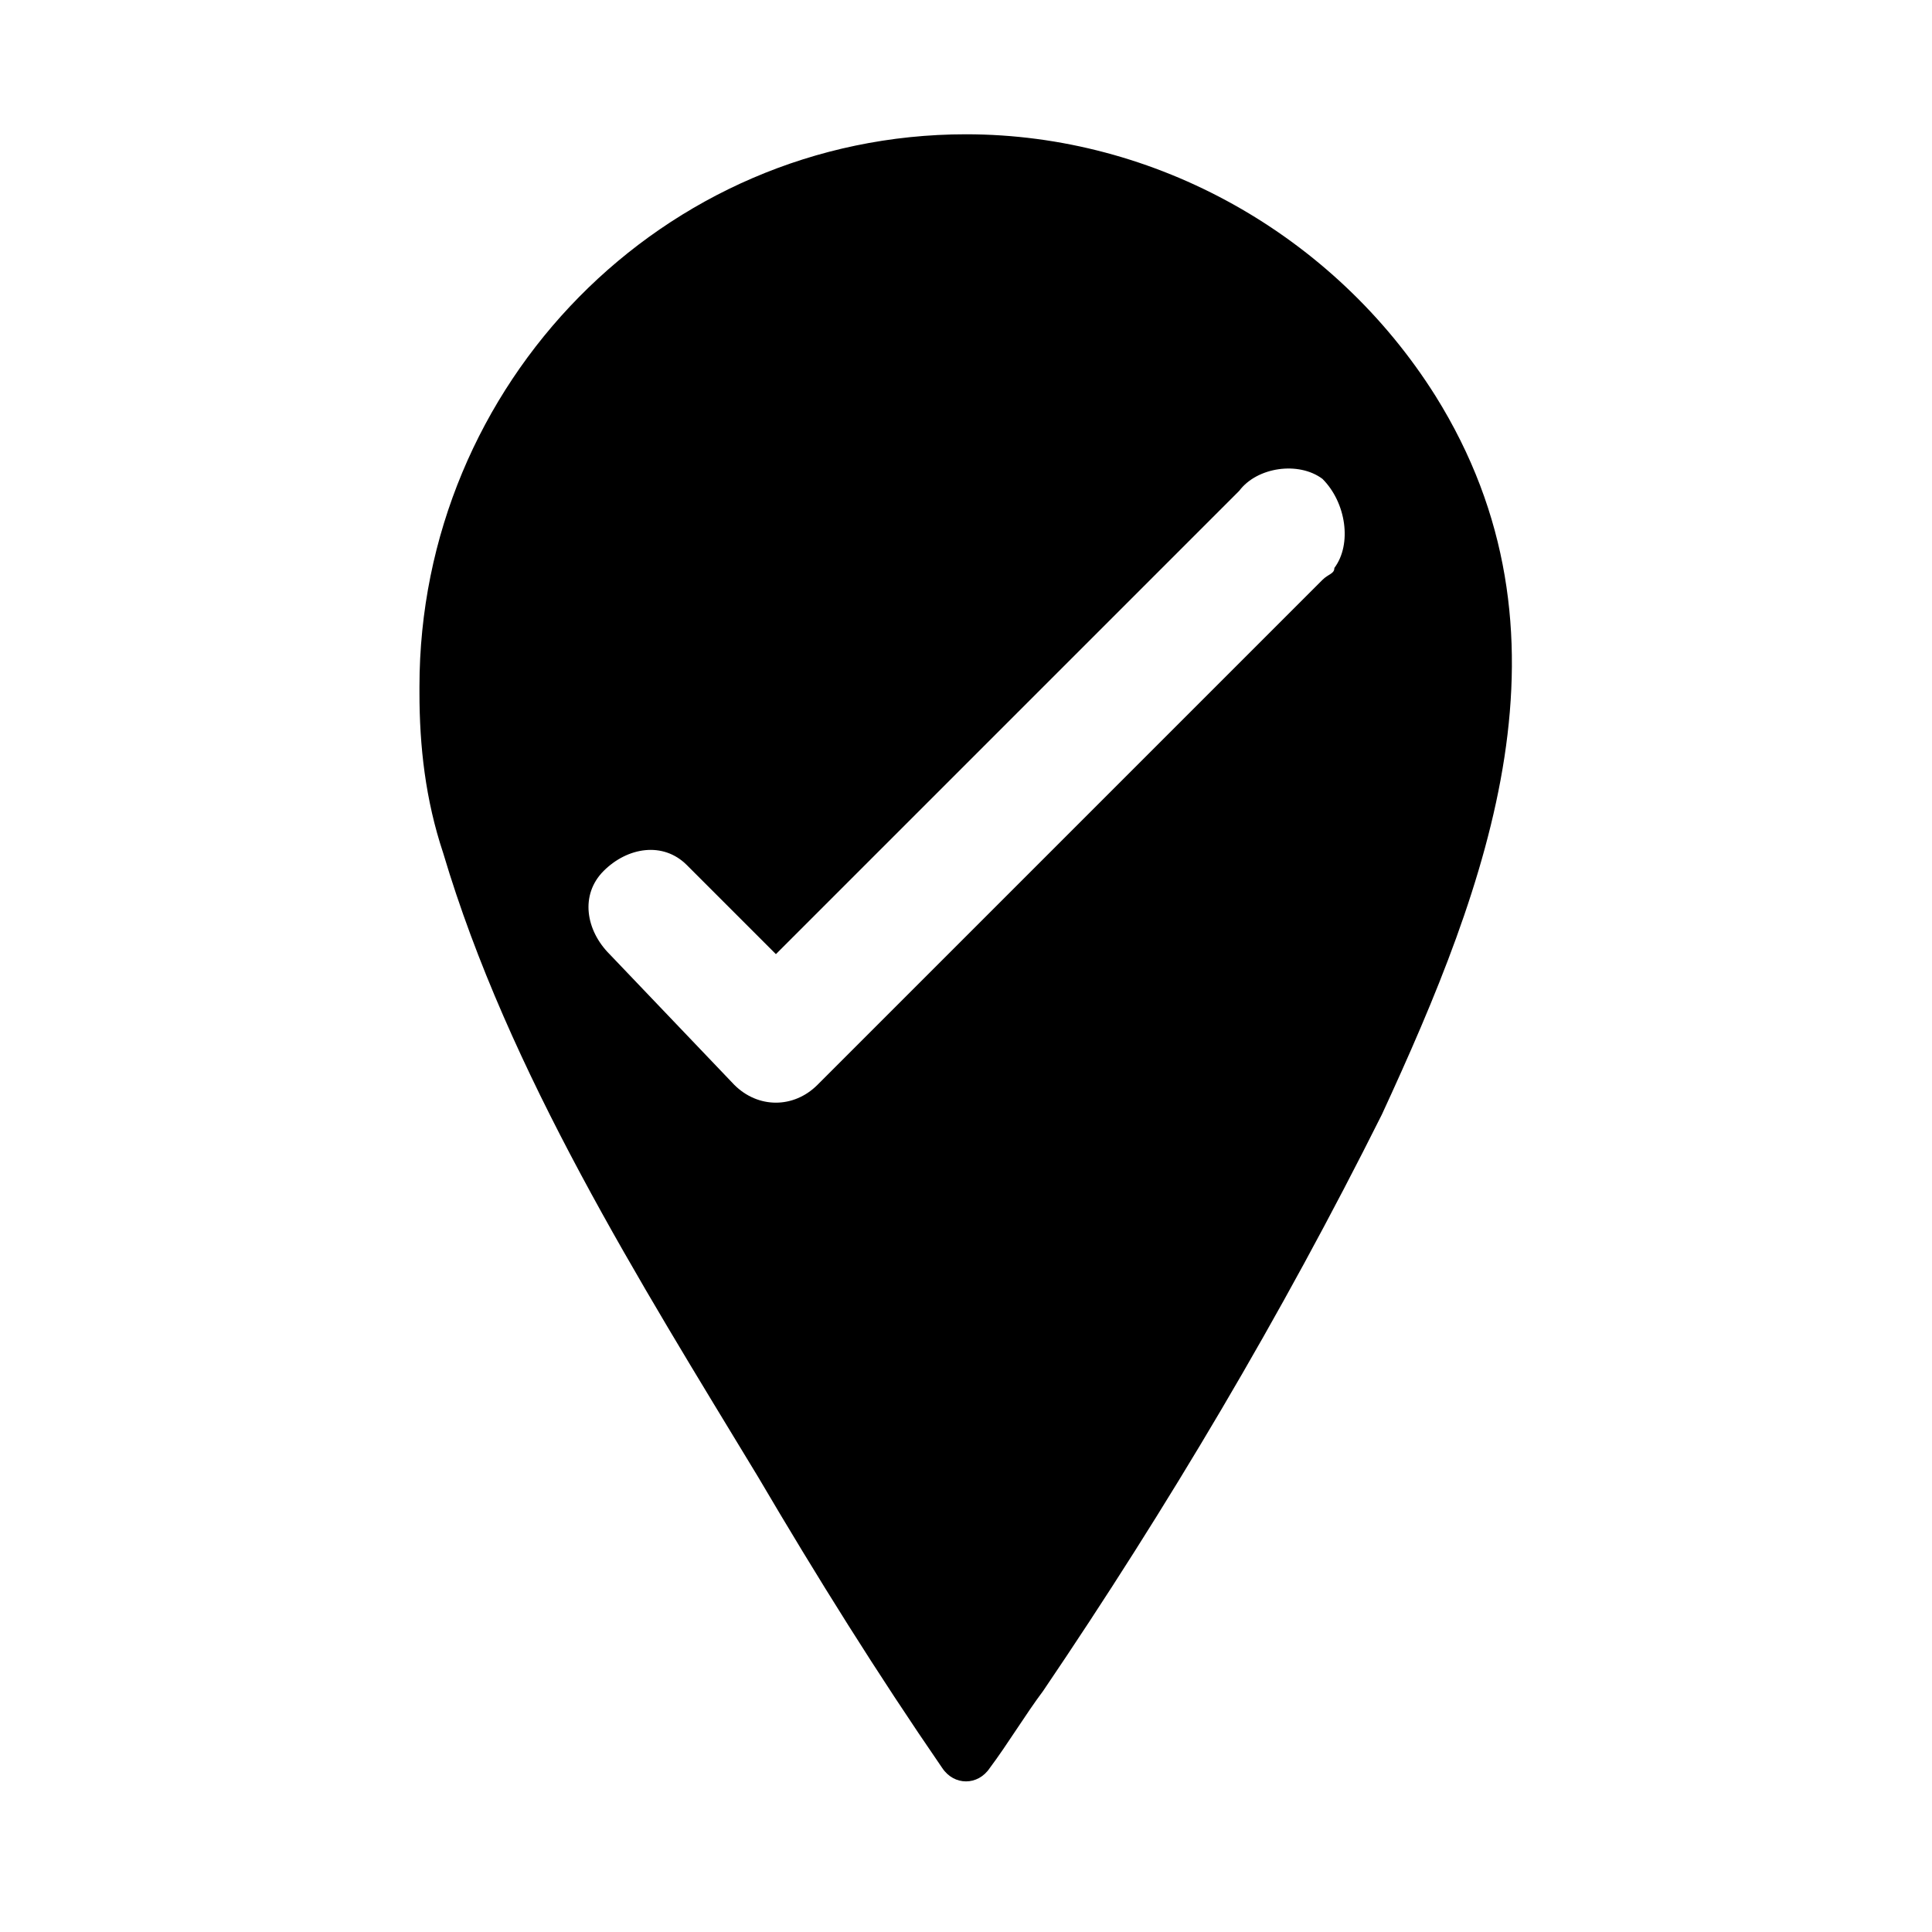 <?xml version="1.0" encoding="UTF-8"?>
<!-- Uploaded to: ICON Repo, www.svgrepo.com, Generator: ICON Repo Mixer Tools -->
<svg fill="#000000" width="800px" height="800px" version="1.1" viewBox="144 144 512 512" xmlns="http://www.w3.org/2000/svg">
 <path d="m524.38 248.86c-26.762-42.508-73.996-69.273-124.38-69.273-80.293 0-144.84 66.125-144.84 146.42v1.574c0 14.168 1.574 28.34 6.297 42.508 17.32 58.254 51.957 113.36 83.445 165.31 15.742 26.766 31.488 51.957 48.805 77.145 3.148 4.723 9.445 4.723 12.594 0 4.723-6.297 9.445-14.168 14.168-20.469 33.062-48.805 62.977-99.188 89.742-152.72 28.34-61.395 53.531-127.52 14.168-190.5zm-26.762 45.656c0 1.574-1.574 1.574-3.148 3.148l-133.83 133.83c-6.297 6.297-15.742 6.297-22.043 0l-33.059-34.637c-6.297-6.297-7.871-15.742-1.574-22.043 6.297-6.297 15.742-7.871 22.043-1.574l23.617 23.617 122.8-122.8c4.723-6.297 15.742-7.871 22.043-3.148 6.297 6.297 7.871 17.316 3.148 23.613z"/>
</svg>